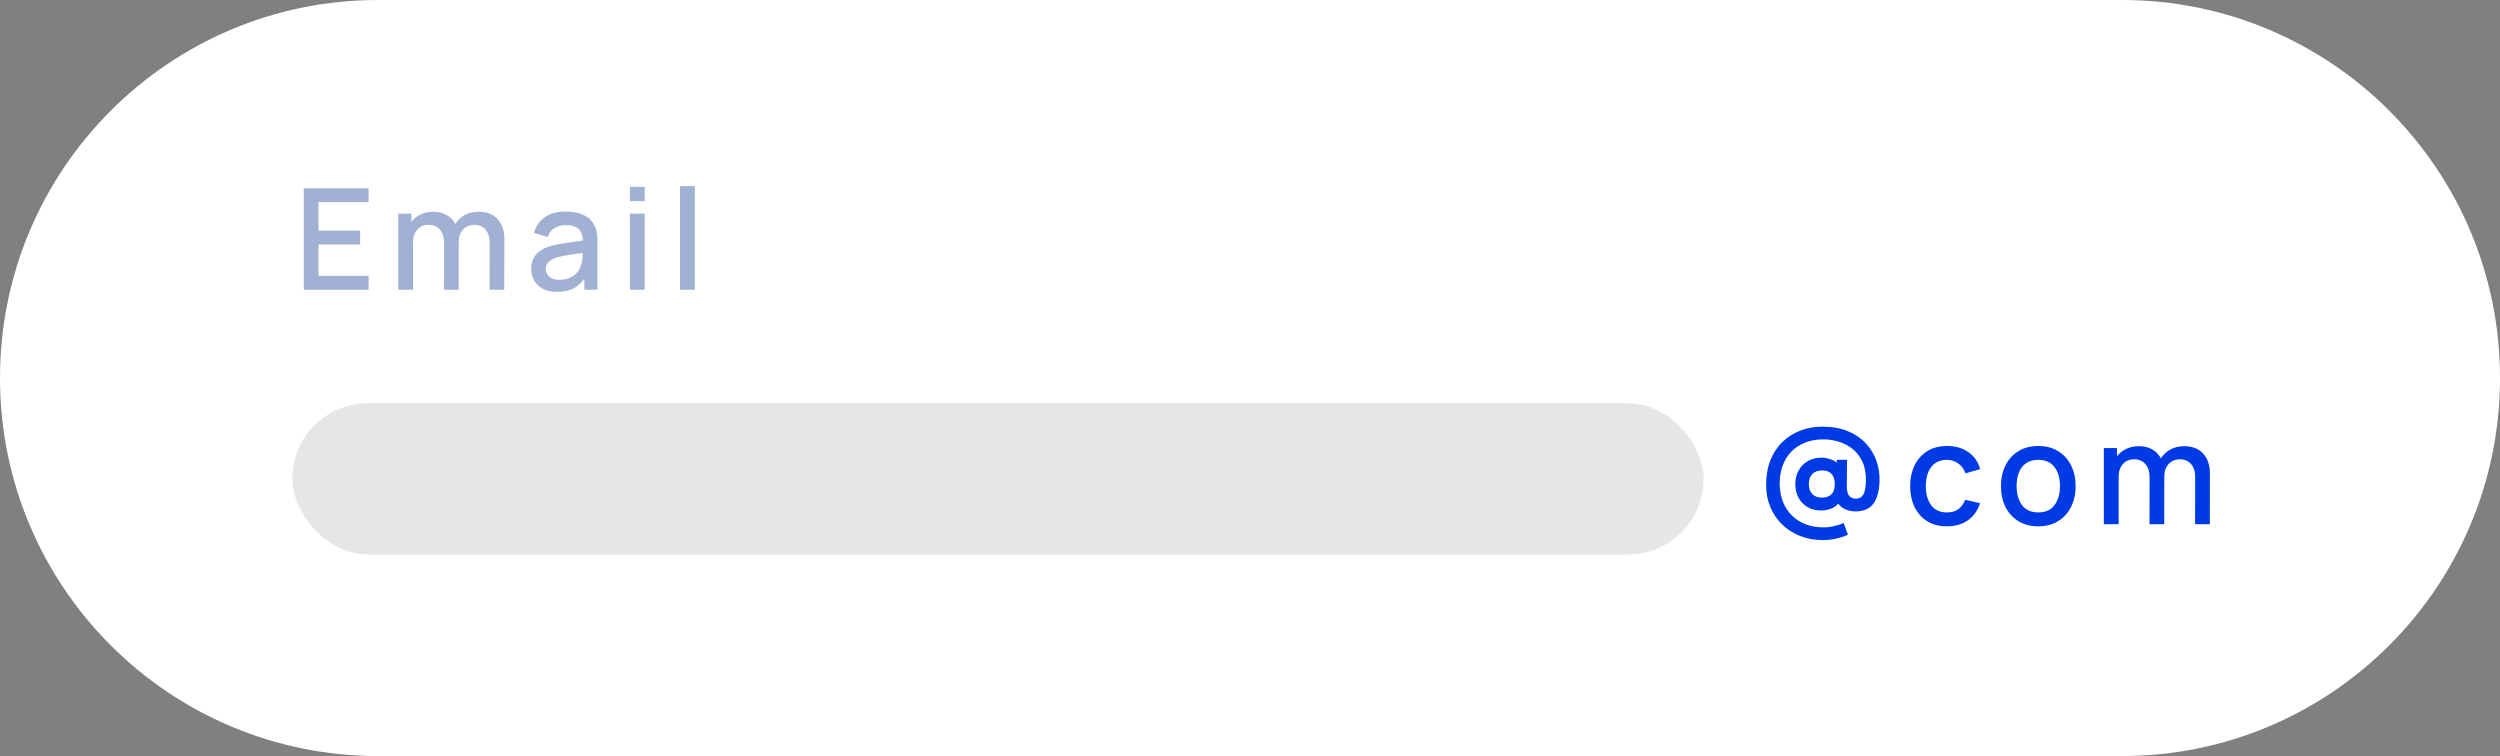 <?xml version="1.0" encoding="UTF-8"?>
<svg xmlns="http://www.w3.org/2000/svg" width="248" height="75" viewBox="0 0 248 75" fill="none">
  <rect x="0" y="0" width="248" height="75" fill="#808080" stroke="none"/>
  <path d="M248 37.5C248 16.789 231.211 0 210.5 0H37.5C16.789 0 0 16.789 0 37.5C0 58.211 16.789 75 37.5 75H210.5C231.211 75 248 58.211 248 37.5Z" fill="white"></path>
  <path d="M30.133 28.742V18.675H36.565V20.052H31.594V22.877H35.726V24.254H31.594V27.365H36.565V28.742H30.133ZM48.562 28.742L48.569 24.037C48.569 23.492 48.429 23.068 48.149 22.765C47.87 22.457 47.502 22.303 47.045 22.303C46.765 22.303 46.509 22.369 46.276 22.499C46.047 22.625 45.861 22.816 45.716 23.073C45.577 23.324 45.507 23.641 45.507 24.023L44.8 23.667C44.791 23.135 44.903 22.669 45.136 22.268C45.374 21.868 45.695 21.558 46.101 21.339C46.506 21.115 46.961 21.003 47.464 21.003C48.28 21.003 48.911 21.248 49.359 21.737C49.806 22.227 50.03 22.877 50.03 23.688L50.023 28.742H48.562ZM39.508 28.742V21.192H40.809V23.373H40.976V28.742H39.508ZM44.038 28.742L44.045 24.065C44.045 23.515 43.906 23.084 43.626 22.772C43.351 22.46 42.98 22.303 42.514 22.303C42.053 22.303 41.68 22.462 41.396 22.779C41.116 23.096 40.976 23.511 40.976 24.023L40.277 23.576C40.277 23.082 40.396 22.641 40.634 22.255C40.871 21.868 41.193 21.562 41.599 21.339C42.004 21.115 42.463 21.003 42.976 21.003C43.512 21.003 43.969 21.117 44.346 21.346C44.724 21.569 45.01 21.884 45.206 22.29C45.406 22.695 45.507 23.166 45.507 23.702L45.5 28.742H44.038ZM55.249 28.952C54.69 28.952 54.221 28.85 53.844 28.645C53.466 28.435 53.179 28.16 52.984 27.82C52.793 27.475 52.697 27.097 52.697 26.687C52.697 26.305 52.765 25.969 52.9 25.68C53.035 25.391 53.235 25.147 53.501 24.946C53.767 24.741 54.093 24.576 54.48 24.45C54.815 24.352 55.195 24.266 55.619 24.191C56.044 24.117 56.489 24.047 56.955 23.981C57.425 23.916 57.892 23.851 58.353 23.786L57.822 24.079C57.831 23.487 57.705 23.049 57.444 22.765C57.188 22.476 56.745 22.331 56.116 22.331C55.72 22.331 55.356 22.425 55.025 22.611C54.694 22.793 54.464 23.096 54.333 23.52L52.97 23.101C53.156 22.453 53.51 21.938 54.032 21.555C54.559 21.173 55.258 20.982 56.13 20.982C56.806 20.982 57.393 21.099 57.892 21.332C58.395 21.56 58.763 21.924 58.996 22.422C59.117 22.669 59.192 22.93 59.22 23.205C59.248 23.48 59.262 23.776 59.262 24.093V28.742H57.968V27.016L58.22 27.239C57.908 27.817 57.509 28.248 57.025 28.533C56.545 28.812 55.953 28.952 55.249 28.952ZM55.508 27.757C55.922 27.757 56.279 27.684 56.577 27.54C56.876 27.391 57.116 27.202 57.297 26.974C57.479 26.745 57.598 26.508 57.654 26.261C57.733 26.037 57.777 25.785 57.787 25.506C57.801 25.226 57.808 25.002 57.808 24.834L58.283 25.009C57.822 25.079 57.402 25.142 57.025 25.198C56.647 25.254 56.305 25.31 55.997 25.366C55.694 25.417 55.424 25.48 55.186 25.554C54.986 25.624 54.806 25.708 54.648 25.806C54.494 25.904 54.37 26.023 54.277 26.163C54.189 26.302 54.144 26.473 54.144 26.673C54.144 26.869 54.193 27.05 54.291 27.218C54.389 27.381 54.538 27.512 54.739 27.61C54.939 27.708 55.195 27.757 55.508 27.757ZM62.488 19.954V18.535H63.949V19.954H62.488ZM62.488 28.742V21.192H63.949V28.742H62.488ZM67.46 28.742V18.465H68.921V28.742H67.46Z" fill="#A0B1D3"></path>
  <rect x="29" y="40" width="140" height="15" rx="7.5" fill="#E6E6E6"></rect>
  <path d="M180.818 53.575C180.003 53.575 179.253 53.44 178.568 53.17C177.883 52.9 177.288 52.517 176.783 52.023C176.278 51.532 175.888 50.955 175.613 50.29C175.338 49.625 175.2 48.903 175.2 48.123C175.2 47.193 175.343 46.367 175.628 45.648C175.918 44.928 176.318 44.322 176.828 43.833C177.343 43.337 177.938 42.962 178.613 42.708C179.293 42.453 180.02 42.325 180.795 42.325C181.745 42.325 182.578 42.472 183.293 42.767C184.008 43.062 184.603 43.462 185.078 43.968C185.553 44.472 185.905 45.05 186.135 45.7C186.365 46.345 186.47 47.02 186.45 47.725C186.425 48.695 186.223 49.44 185.843 49.96C185.463 50.475 184.873 50.733 184.073 50.733C183.648 50.733 183.255 50.635 182.895 50.44C182.54 50.245 182.295 49.958 182.16 49.578L182.595 49.6C182.39 49.985 182.11 50.255 181.755 50.41C181.4 50.565 181.038 50.642 180.668 50.642C180.163 50.642 179.718 50.535 179.333 50.32C178.948 50.1 178.645 49.792 178.425 49.398C178.205 49.002 178.095 48.545 178.095 48.025C178.095 47.49 178.21 47.028 178.44 46.638C178.67 46.242 178.98 45.938 179.37 45.722C179.76 45.508 180.2 45.4 180.69 45.4C181.015 45.4 181.353 45.468 181.703 45.602C182.058 45.737 182.333 45.928 182.528 46.172L182.22 46.562V45.61H183.225L183.203 48.303C183.203 48.688 183.278 48.977 183.428 49.172C183.578 49.367 183.8 49.465 184.095 49.465C184.355 49.465 184.555 49.392 184.695 49.248C184.84 49.097 184.94 48.895 184.995 48.64C185.055 48.385 185.09 48.093 185.1 47.763C185.115 46.987 185 46.335 184.755 45.805C184.51 45.275 184.178 44.847 183.758 44.523C183.343 44.193 182.885 43.955 182.385 43.81C181.885 43.66 181.388 43.585 180.893 43.585C180.193 43.585 179.57 43.697 179.025 43.922C178.48 44.142 178.02 44.455 177.645 44.86C177.275 45.26 176.995 45.735 176.805 46.285C176.62 46.83 176.533 47.43 176.543 48.085C176.563 48.735 176.68 49.32 176.895 49.84C177.11 50.36 177.41 50.805 177.795 51.175C178.18 51.545 178.635 51.828 179.16 52.023C179.685 52.218 180.26 52.315 180.885 52.315C181.235 52.315 181.583 52.275 181.928 52.195C182.278 52.12 182.598 52.013 182.888 51.873L183.315 53.042C182.93 53.222 182.525 53.355 182.1 53.44C181.68 53.53 181.253 53.575 180.818 53.575ZM180.758 49.367C181.113 49.367 181.41 49.265 181.65 49.06C181.89 48.855 182.01 48.508 182.01 48.017C182.01 47.572 181.903 47.237 181.688 47.013C181.478 46.782 181.18 46.667 180.795 46.667C180.34 46.667 180 46.788 179.775 47.028C179.55 47.267 179.438 47.597 179.438 48.017C179.438 48.447 179.553 48.78 179.783 49.015C180.018 49.25 180.343 49.367 180.758 49.367ZM193.132 52.21C192.359 52.21 191.701 52.037 191.161 51.692C190.62 51.347 190.205 50.874 189.916 50.273C189.632 49.672 189.487 48.989 189.483 48.225C189.487 47.446 189.637 46.759 189.93 46.162C190.224 45.561 190.643 45.09 191.189 44.75C191.734 44.41 192.389 44.24 193.153 44.24C193.978 44.24 194.682 44.445 195.265 44.855C195.852 45.265 196.239 45.827 196.425 46.54L194.971 46.959C194.826 46.535 194.589 46.207 194.258 45.974C193.932 45.736 193.556 45.617 193.132 45.617C192.652 45.617 192.258 45.731 191.951 45.96C191.643 46.183 191.415 46.491 191.266 46.882C191.116 47.274 191.039 47.721 191.035 48.225C191.039 49.003 191.217 49.632 191.566 50.112C191.92 50.592 192.442 50.833 193.132 50.833C193.603 50.833 193.983 50.725 194.272 50.511C194.565 50.292 194.789 49.98 194.943 49.574L196.425 49.924C196.178 50.66 195.77 51.226 195.202 51.623C194.633 52.014 193.943 52.21 193.132 52.21ZM202.195 52.21C201.439 52.21 200.785 52.04 200.23 51.699C199.675 51.359 199.247 50.891 198.944 50.294C198.645 49.693 198.496 49.001 198.496 48.218C198.496 47.43 198.65 46.738 198.958 46.141C199.265 45.54 199.696 45.074 200.251 44.743C200.806 44.407 201.453 44.24 202.195 44.24C202.95 44.24 203.604 44.41 204.159 44.75C204.714 45.09 205.143 45.559 205.445 46.155C205.748 46.752 205.9 47.439 205.9 48.218C205.9 49.005 205.746 49.7 205.438 50.301C205.136 50.898 204.707 51.366 204.152 51.706C203.597 52.042 202.945 52.21 202.195 52.21ZM202.195 50.833C202.917 50.833 203.455 50.59 203.81 50.105C204.168 49.616 204.348 48.987 204.348 48.218C204.348 47.43 204.166 46.801 203.803 46.33C203.444 45.855 202.908 45.617 202.195 45.617C201.705 45.617 201.302 45.729 200.985 45.953C200.668 46.172 200.433 46.477 200.279 46.868C200.125 47.255 200.048 47.705 200.048 48.218C200.048 49.01 200.23 49.644 200.594 50.119C200.957 50.595 201.491 50.833 202.195 50.833ZM217.754 52L217.761 47.295C217.761 46.75 217.621 46.325 217.342 46.023C217.062 45.715 216.694 45.561 216.237 45.561C215.957 45.561 215.701 45.626 215.468 45.757C215.24 45.883 215.053 46.074 214.909 46.33C214.769 46.582 214.699 46.899 214.699 47.281L213.993 46.924C213.983 46.393 214.095 45.927 214.328 45.526C214.566 45.125 214.888 44.815 215.293 44.596C215.699 44.373 216.153 44.261 216.656 44.261C217.472 44.261 218.104 44.505 218.551 44.995C218.999 45.484 219.222 46.134 219.222 46.945L219.215 52H217.754ZM208.7 52V44.449H210.001V46.631H210.169V52H208.7ZM213.231 52L213.238 47.323C213.238 46.773 213.098 46.342 212.818 46.029C212.543 45.717 212.173 45.561 211.707 45.561C211.245 45.561 210.872 45.719 210.588 46.036C210.308 46.353 210.169 46.768 210.169 47.281L209.469 46.834C209.469 46.339 209.588 45.899 209.826 45.512C210.064 45.125 210.385 44.82 210.791 44.596C211.196 44.373 211.655 44.261 212.168 44.261C212.704 44.261 213.161 44.375 213.538 44.603C213.916 44.827 214.203 45.142 214.398 45.547C214.599 45.953 214.699 46.423 214.699 46.959L214.692 52H213.231Z" fill="#003AE4"></path>
</svg>
